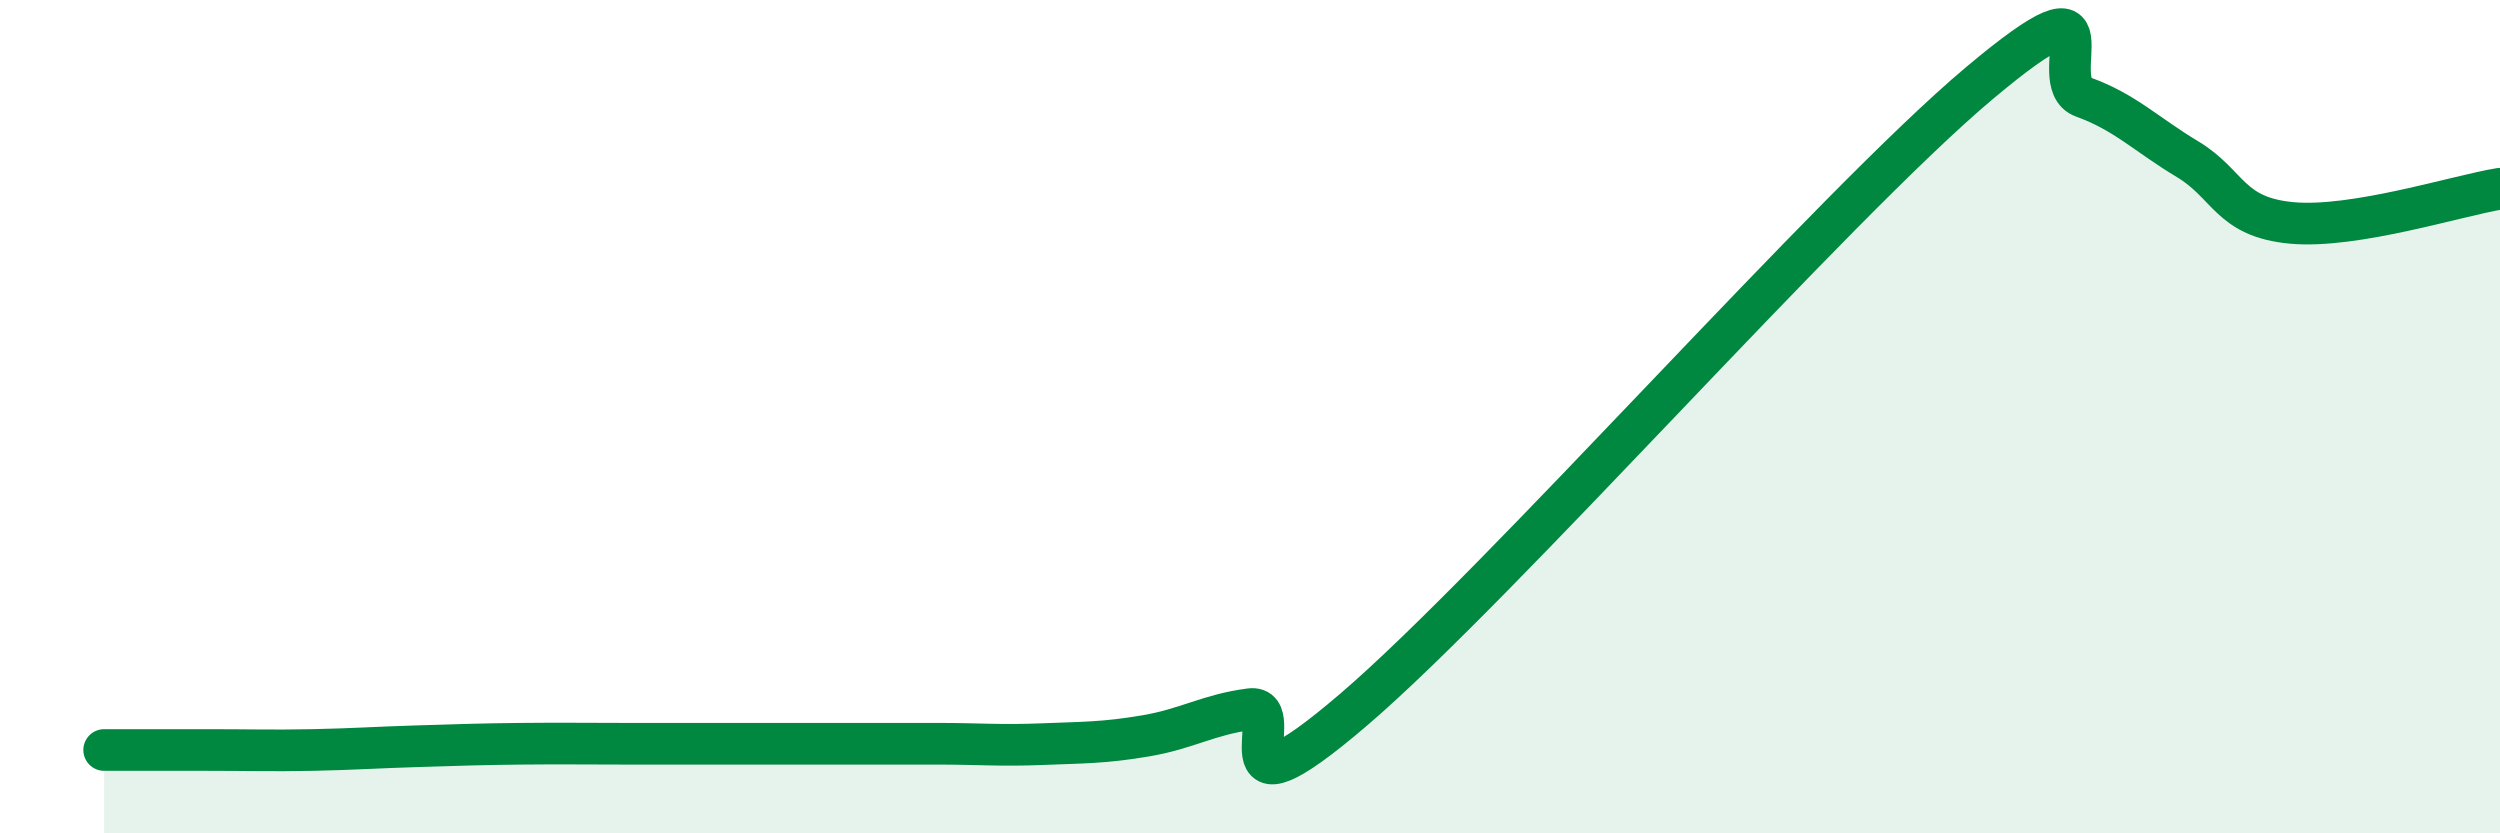 
    <svg width="60" height="20" viewBox="0 0 60 20" xmlns="http://www.w3.org/2000/svg">
      <path
        d="M 2.5,18 C 3,18 4,18 5,18 C 6,18 6.5,18.02 7.5,18 C 8.5,17.98 9,17.94 10,17.91 C 11,17.88 11.5,17.86 12.5,17.85 C 13.5,17.84 14,17.85 15,17.85 C 16,17.85 16.5,17.85 17.5,17.85 C 18.5,17.85 19,17.85 20,17.85 C 21,17.85 21.5,17.85 22.5,17.85 C 23.5,17.85 24,17.9 25,17.86 C 26,17.82 26.5,17.83 27.5,17.66 C 28.5,17.49 29,17.15 30,17.02 C 31,16.89 29,20.02 32.5,17.02 C 36,14.02 44,4.94 47.5,2 C 51,-0.94 49,1.97 50,2.33 C 51,2.69 51.5,3.22 52.5,3.82 C 53.5,4.42 53.5,5.21 55,5.35 C 56.5,5.49 59,4.69 60,4.53L60 20L2.5 20Z"
        fill="#008740"
        opacity="0.1"
        stroke-linecap="round"
        stroke-linejoin="round"
      />
      <path
        d="M 2.5,18 C 3,18 4,18 5,18 C 6,18 6.5,18.02 7.5,18 C 8.5,17.98 9,17.94 10,17.91 C 11,17.88 11.5,17.86 12.5,17.85 C 13.5,17.84 14,17.85 15,17.85 C 16,17.85 16.5,17.85 17.5,17.85 C 18.5,17.85 19,17.85 20,17.85 C 21,17.85 21.5,17.85 22.5,17.85 C 23.5,17.85 24,17.9 25,17.86 C 26,17.82 26.5,17.83 27.5,17.66 C 28.5,17.49 29,17.15 30,17.02 C 31,16.89 29,20.02 32.5,17.02 C 36,14.02 44,4.94 47.5,2 C 51,-0.94 49,1.97 50,2.33 C 51,2.69 51.5,3.22 52.5,3.82 C 53.5,4.42 53.5,5.21 55,5.35 C 56.5,5.49 59,4.69 60,4.53"
        stroke="#008740"
        stroke-width="1"
        fill="none"
        stroke-linecap="round"
        stroke-linejoin="round"
      />
    </svg>
  